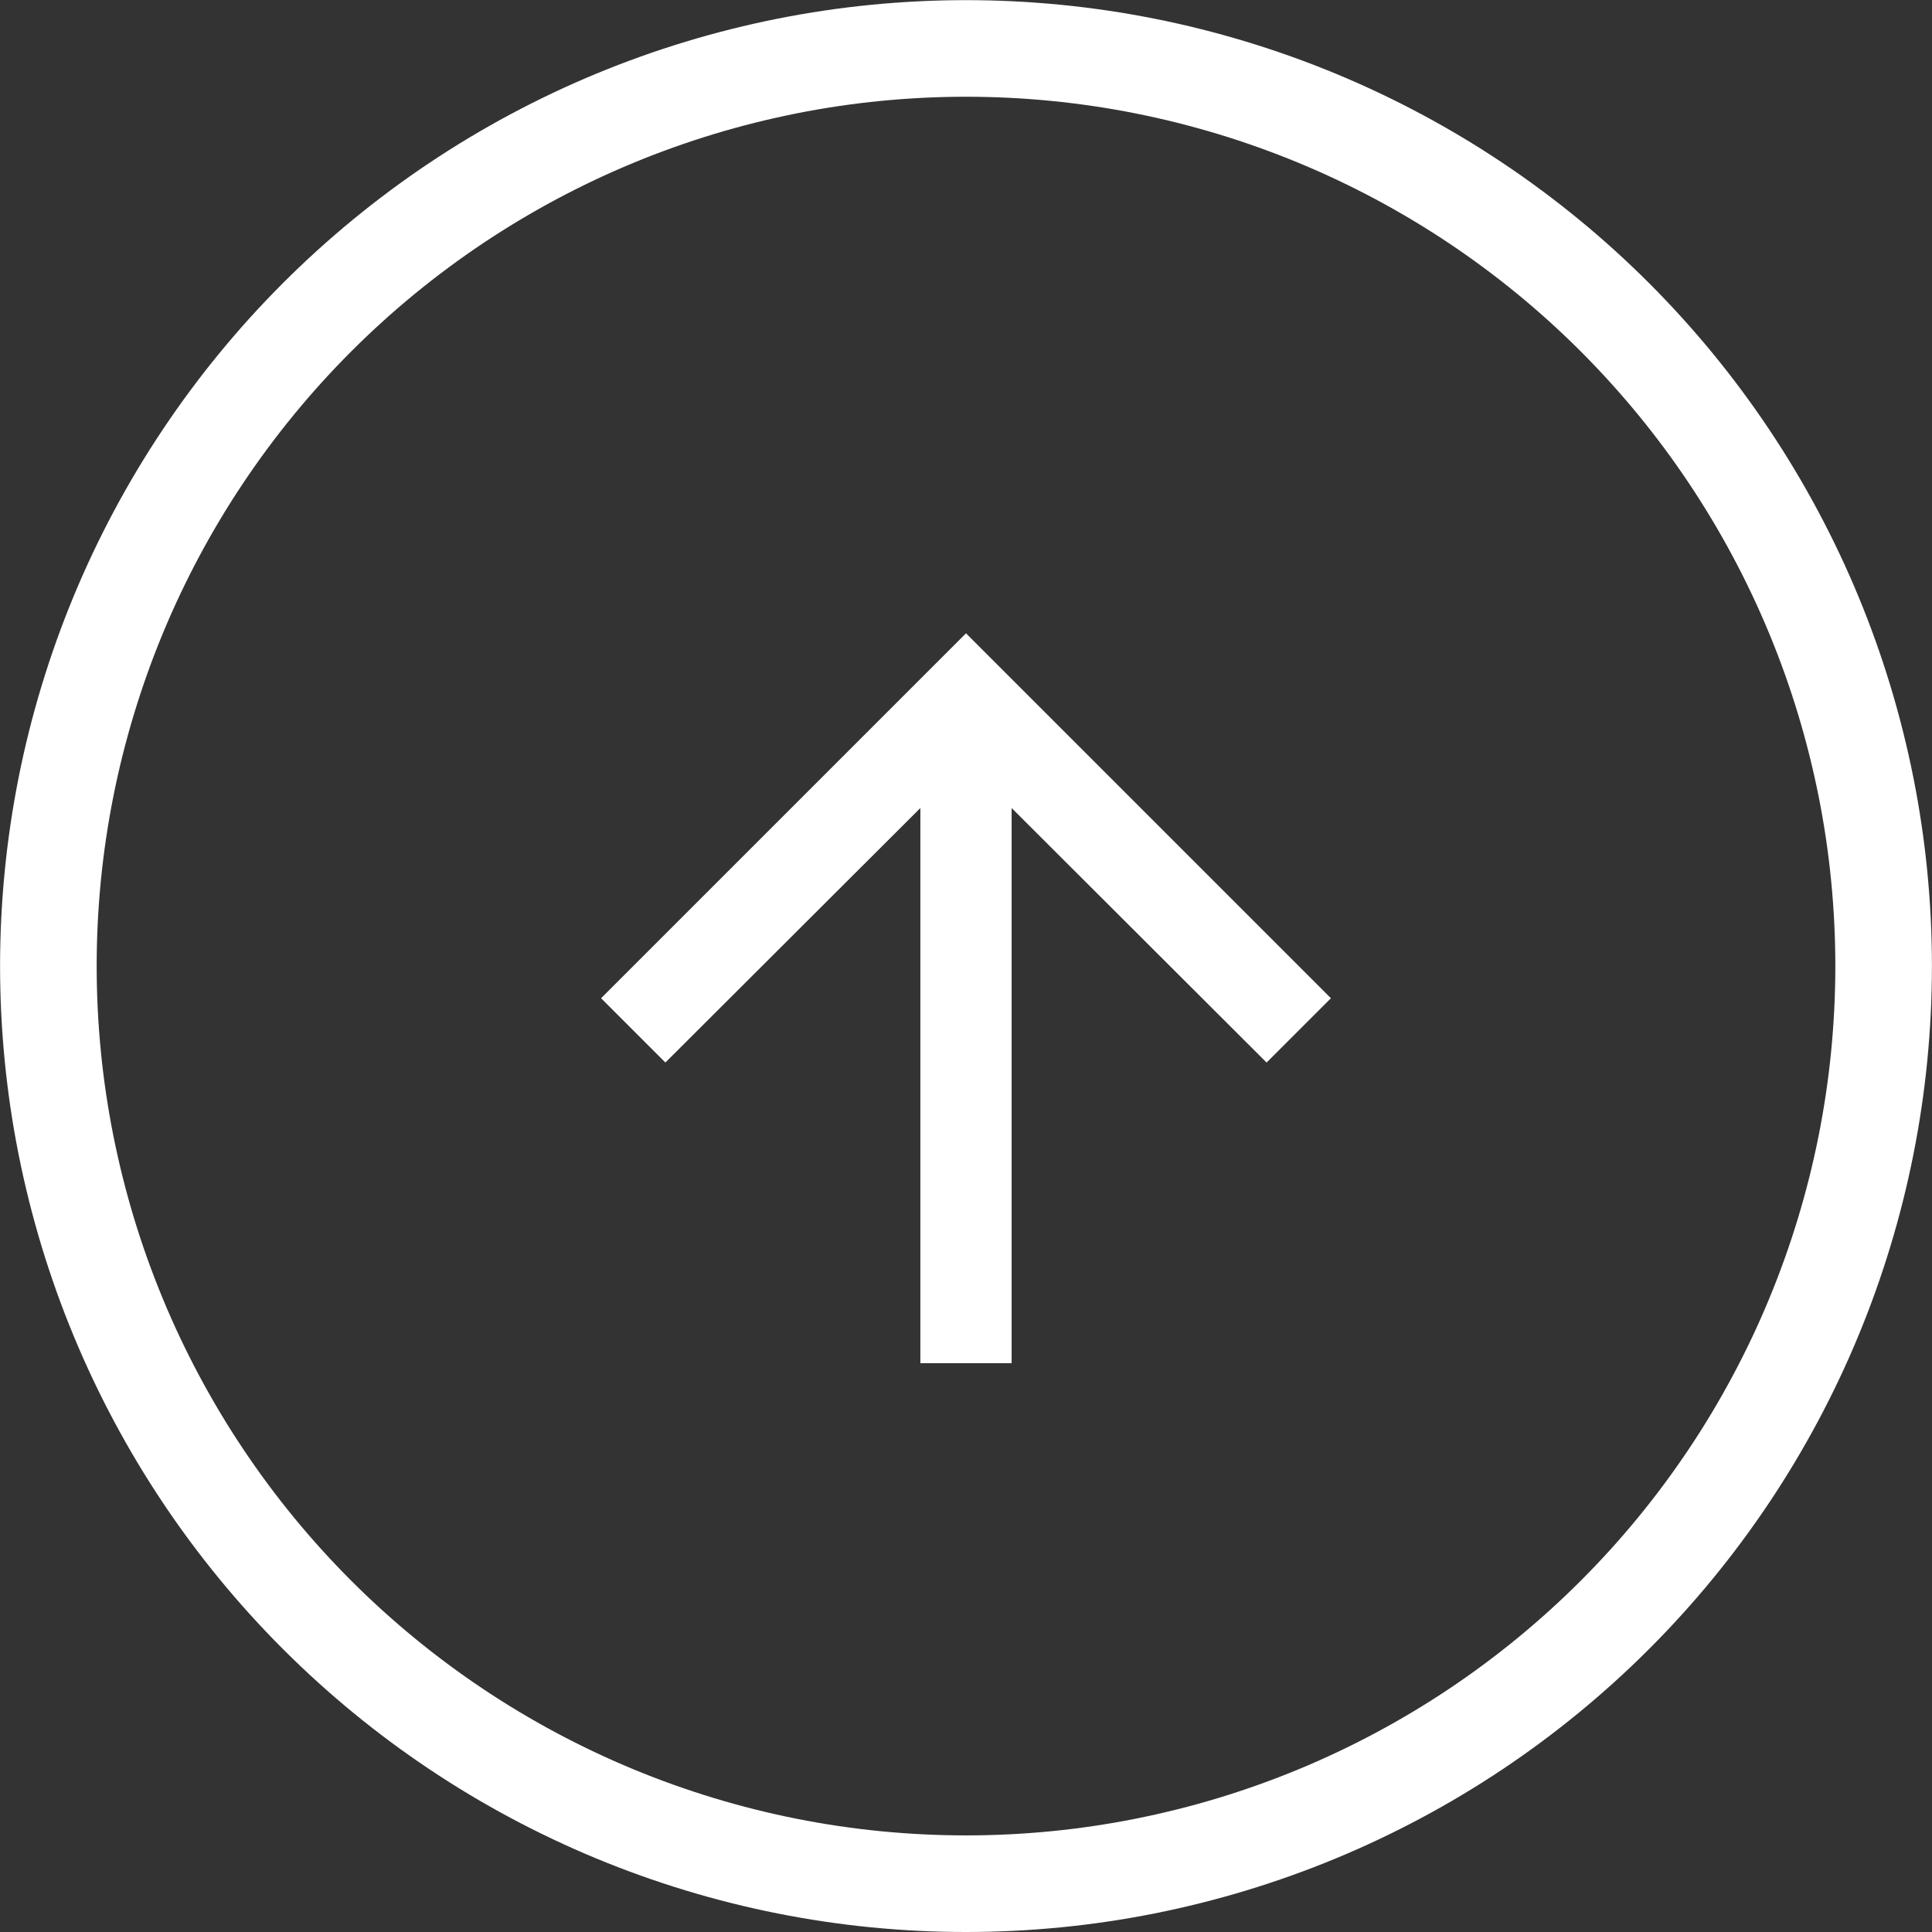 <?xml version="1.0" encoding="UTF-8"?>
<svg id="_イヤー_2" data-name="レイヤー 2" xmlns="http://www.w3.org/2000/svg" viewBox="0 0 60 60">
  <rect x="0" y="0" width="60" height="60" fill="#333333" stroke="none"/>
  <defs>
    <style>
      .cls-1 {
        fill: #fff;
      }

      .cls-2 {
        fill: none;
        stroke: #fff;
        stroke-width: 3px;
      }
    </style>
  </defs>
  <g id="_イヤー_1-2" data-name="レイヤー 1">
    <path class="cls-2" d="M30,58.5c-.933,0-1.865-.046-2.793-.137-.929-.091-1.851-.228-2.767-.41-.915-.182-1.82-.409-2.713-.68-.893-.271-1.771-.585-2.633-.942-.862-.357-1.705-.756-2.528-1.196-.823-.44-1.623-.919-2.399-1.438-.776-.519-1.525-1.074-2.246-1.666s-1.412-1.218-2.072-1.878c-.66-.66-1.286-1.351-1.878-2.072s-1.148-1.47-1.666-2.246c-.519-.776-.998-1.576-1.438-2.399-.44-.823-.839-1.666-1.196-2.528-.357-.862-.671-1.74-.942-2.633-.271-.893-.497-1.798-.68-2.713-.182-.915-.319-1.838-.41-2.767-.091-.929-.137-1.86-.137-2.793,0-.933,.046-1.865,.137-2.793s.228-1.851,.41-2.767c.182-.915,.409-1.82,.68-2.713,.271-.893,.585-1.771,.942-2.633,.357-.862,.756-1.705,1.196-2.528,.44-.823,.919-1.623,1.438-2.399,.519-.776,1.074-1.525,1.666-2.246,.592-.722,1.218-1.412,1.878-2.072,.66-.66,1.351-1.286,2.072-1.878,.722-.592,1.47-1.148,2.246-1.666,.776-.519,1.576-.998,2.399-1.438,.823-.44,1.666-.839,2.528-1.196,.862-.357,1.74-.671,2.633-.942,.893-.271,1.798-.497,2.713-.68,.915-.182,1.838-.319,2.767-.41,.929-.091,1.86-.137,2.793-.137s1.865,.046,2.793,.137c.929,.091,1.851,.228,2.767,.41,.915,.182,1.82,.409,2.713,.68,.893,.271,1.771,.585,2.633,.942,.862,.357,1.705,.756,2.528,1.196,.823,.44,1.623,.919,2.399,1.438,.776,.519,1.525,1.074,2.246,1.666,.722,.592,1.412,1.218,2.072,1.878,.66,.66,1.286,1.351,1.878,2.072,.592,.722,1.148,1.47,1.666,2.246,.519,.776,.998,1.576,1.438,2.399,.44,.823,.839,1.666,1.196,2.528,.357,.862,.671,1.74,.942,2.633,.271,.893,.497,1.798,.68,2.713,.182,.915,.319,1.838,.41,2.767,.091,.929,.137,1.86,.137,2.793s-.046,1.865-.137,2.793c-.091,.929-.228,1.851-.41,2.767-.182,.915-.409,1.82-.68,2.713-.271,.893-.585,1.771-.942,2.633-.357,.862-.756,1.705-1.196,2.528-.44,.823-.919,1.623-1.438,2.399-.519,.776-1.074,1.525-1.666,2.246-.592,.722-1.218,1.412-1.878,2.072-.66,.66-1.351,1.286-2.072,1.878-.722,.592-1.47,1.148-2.246,1.666-.776,.519-1.576,.998-2.399,1.438-.823,.44-1.666,.839-2.528,1.196s-1.74,.671-2.633,.942c-.893,.271-1.798,.497-2.713,.68-.915,.182-1.838,.319-2.767,.41-.929,.091-1.86,.137-2.793,.137Z"/>
    <polygon class="cls-1" points="18.667 31.001 20.664 32.998 28.583 25.094 28.583 42.334 31.417 42.334 31.417 25.094 39.335 32.998 41.333 31.001 30 19.668 18.667 31.001"/>
  </g>
</svg>